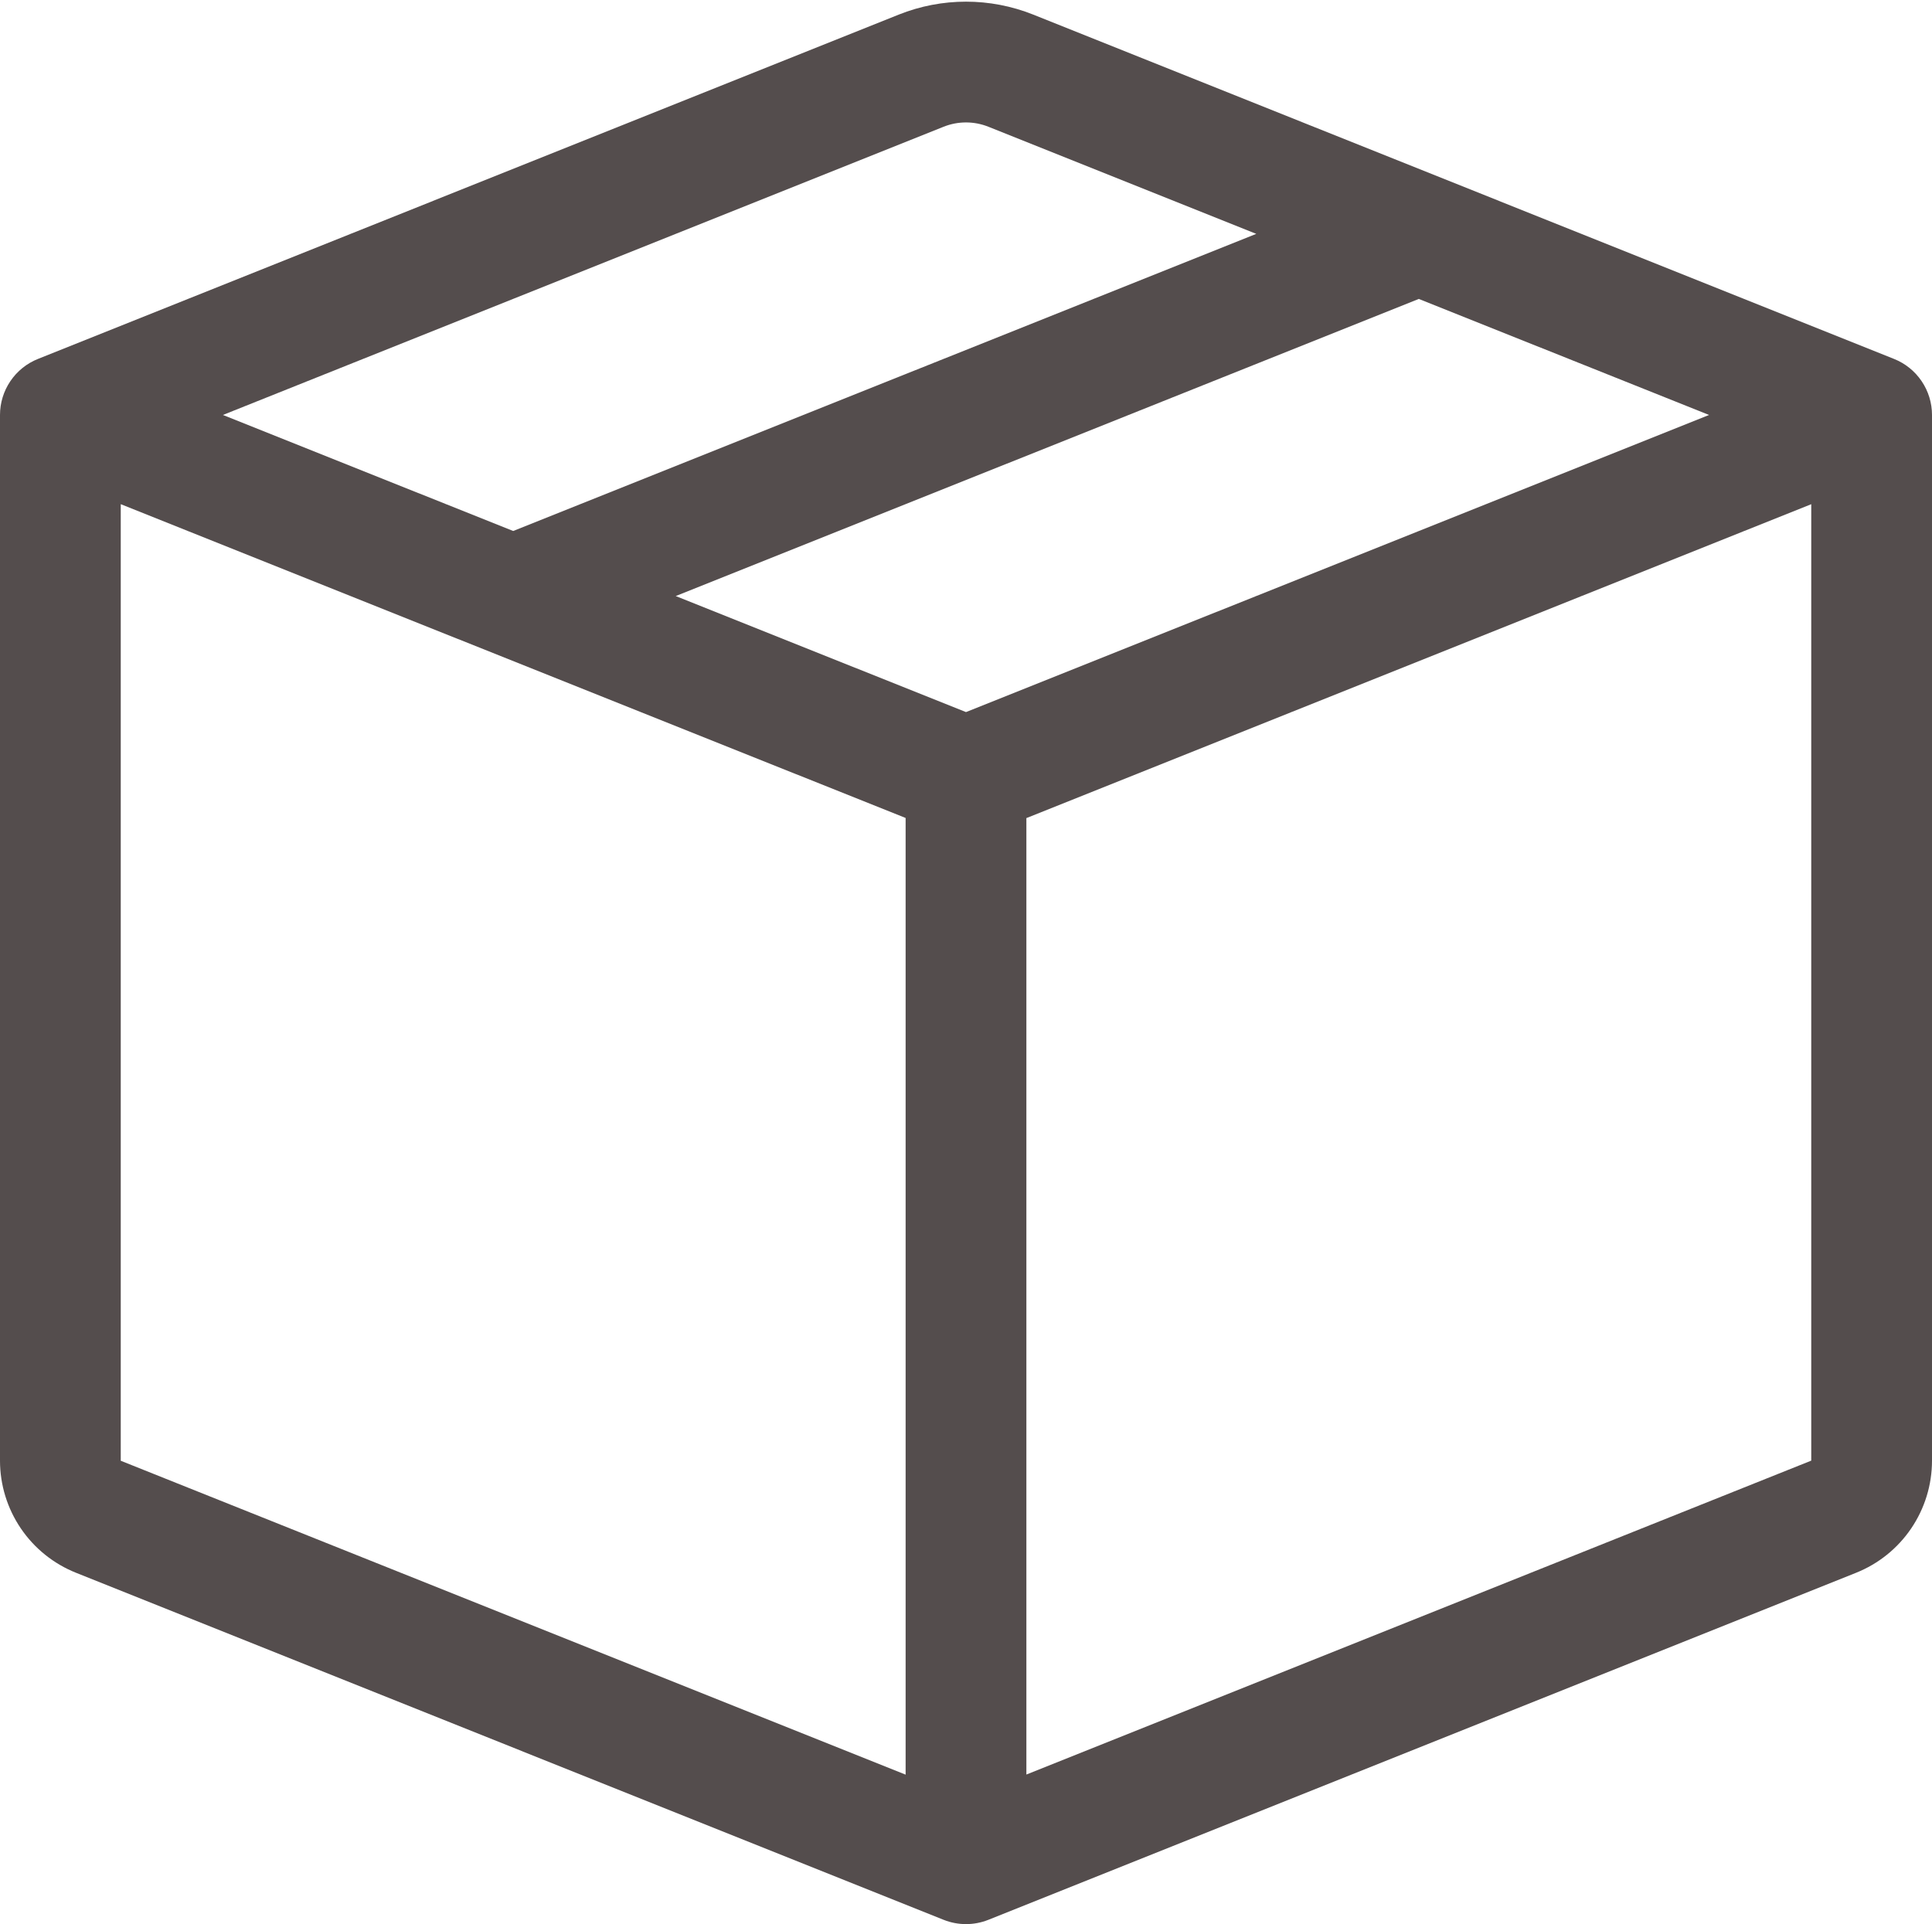 <svg width="254" height="253" viewBox="0 0 254 253" fill="none" xmlns="http://www.w3.org/2000/svg">
<path d="M129.953 16.669C128.058 15.909 125.942 15.909 124.047 16.669L29.305 54.563L67.469 69.819L165.163 30.75L129.953 16.669ZM186.531 39.307L88.837 78.375L127 93.631L224.695 54.563L186.531 39.307ZM238.125 66.294L134.938 107.569V233.331L238.125 192.056V66.294ZM119.062 233.347V107.553L15.875 66.294V192.072L119.062 233.347ZM118.158 1.921C123.834 -0.349 130.166 -0.349 135.842 1.921L249.015 47.197C250.487 47.786 251.748 48.803 252.636 50.116C253.525 51.429 254 52.977 254 54.563V192.072C253.998 195.244 253.046 198.343 251.266 200.969C249.486 203.595 246.96 205.627 244.015 206.804L129.953 252.429C128.058 253.188 125.942 253.188 124.047 252.429L10.001 206.804C7.052 205.629 4.523 203.598 2.741 200.972C0.958 198.346 0.003 195.246 0 192.072L0 54.563C0 52.977 0.475 51.429 1.364 50.116C2.252 48.803 3.513 47.786 4.985 47.197L118.158 1.921Z" fill="#544D4D"/>
</svg>
